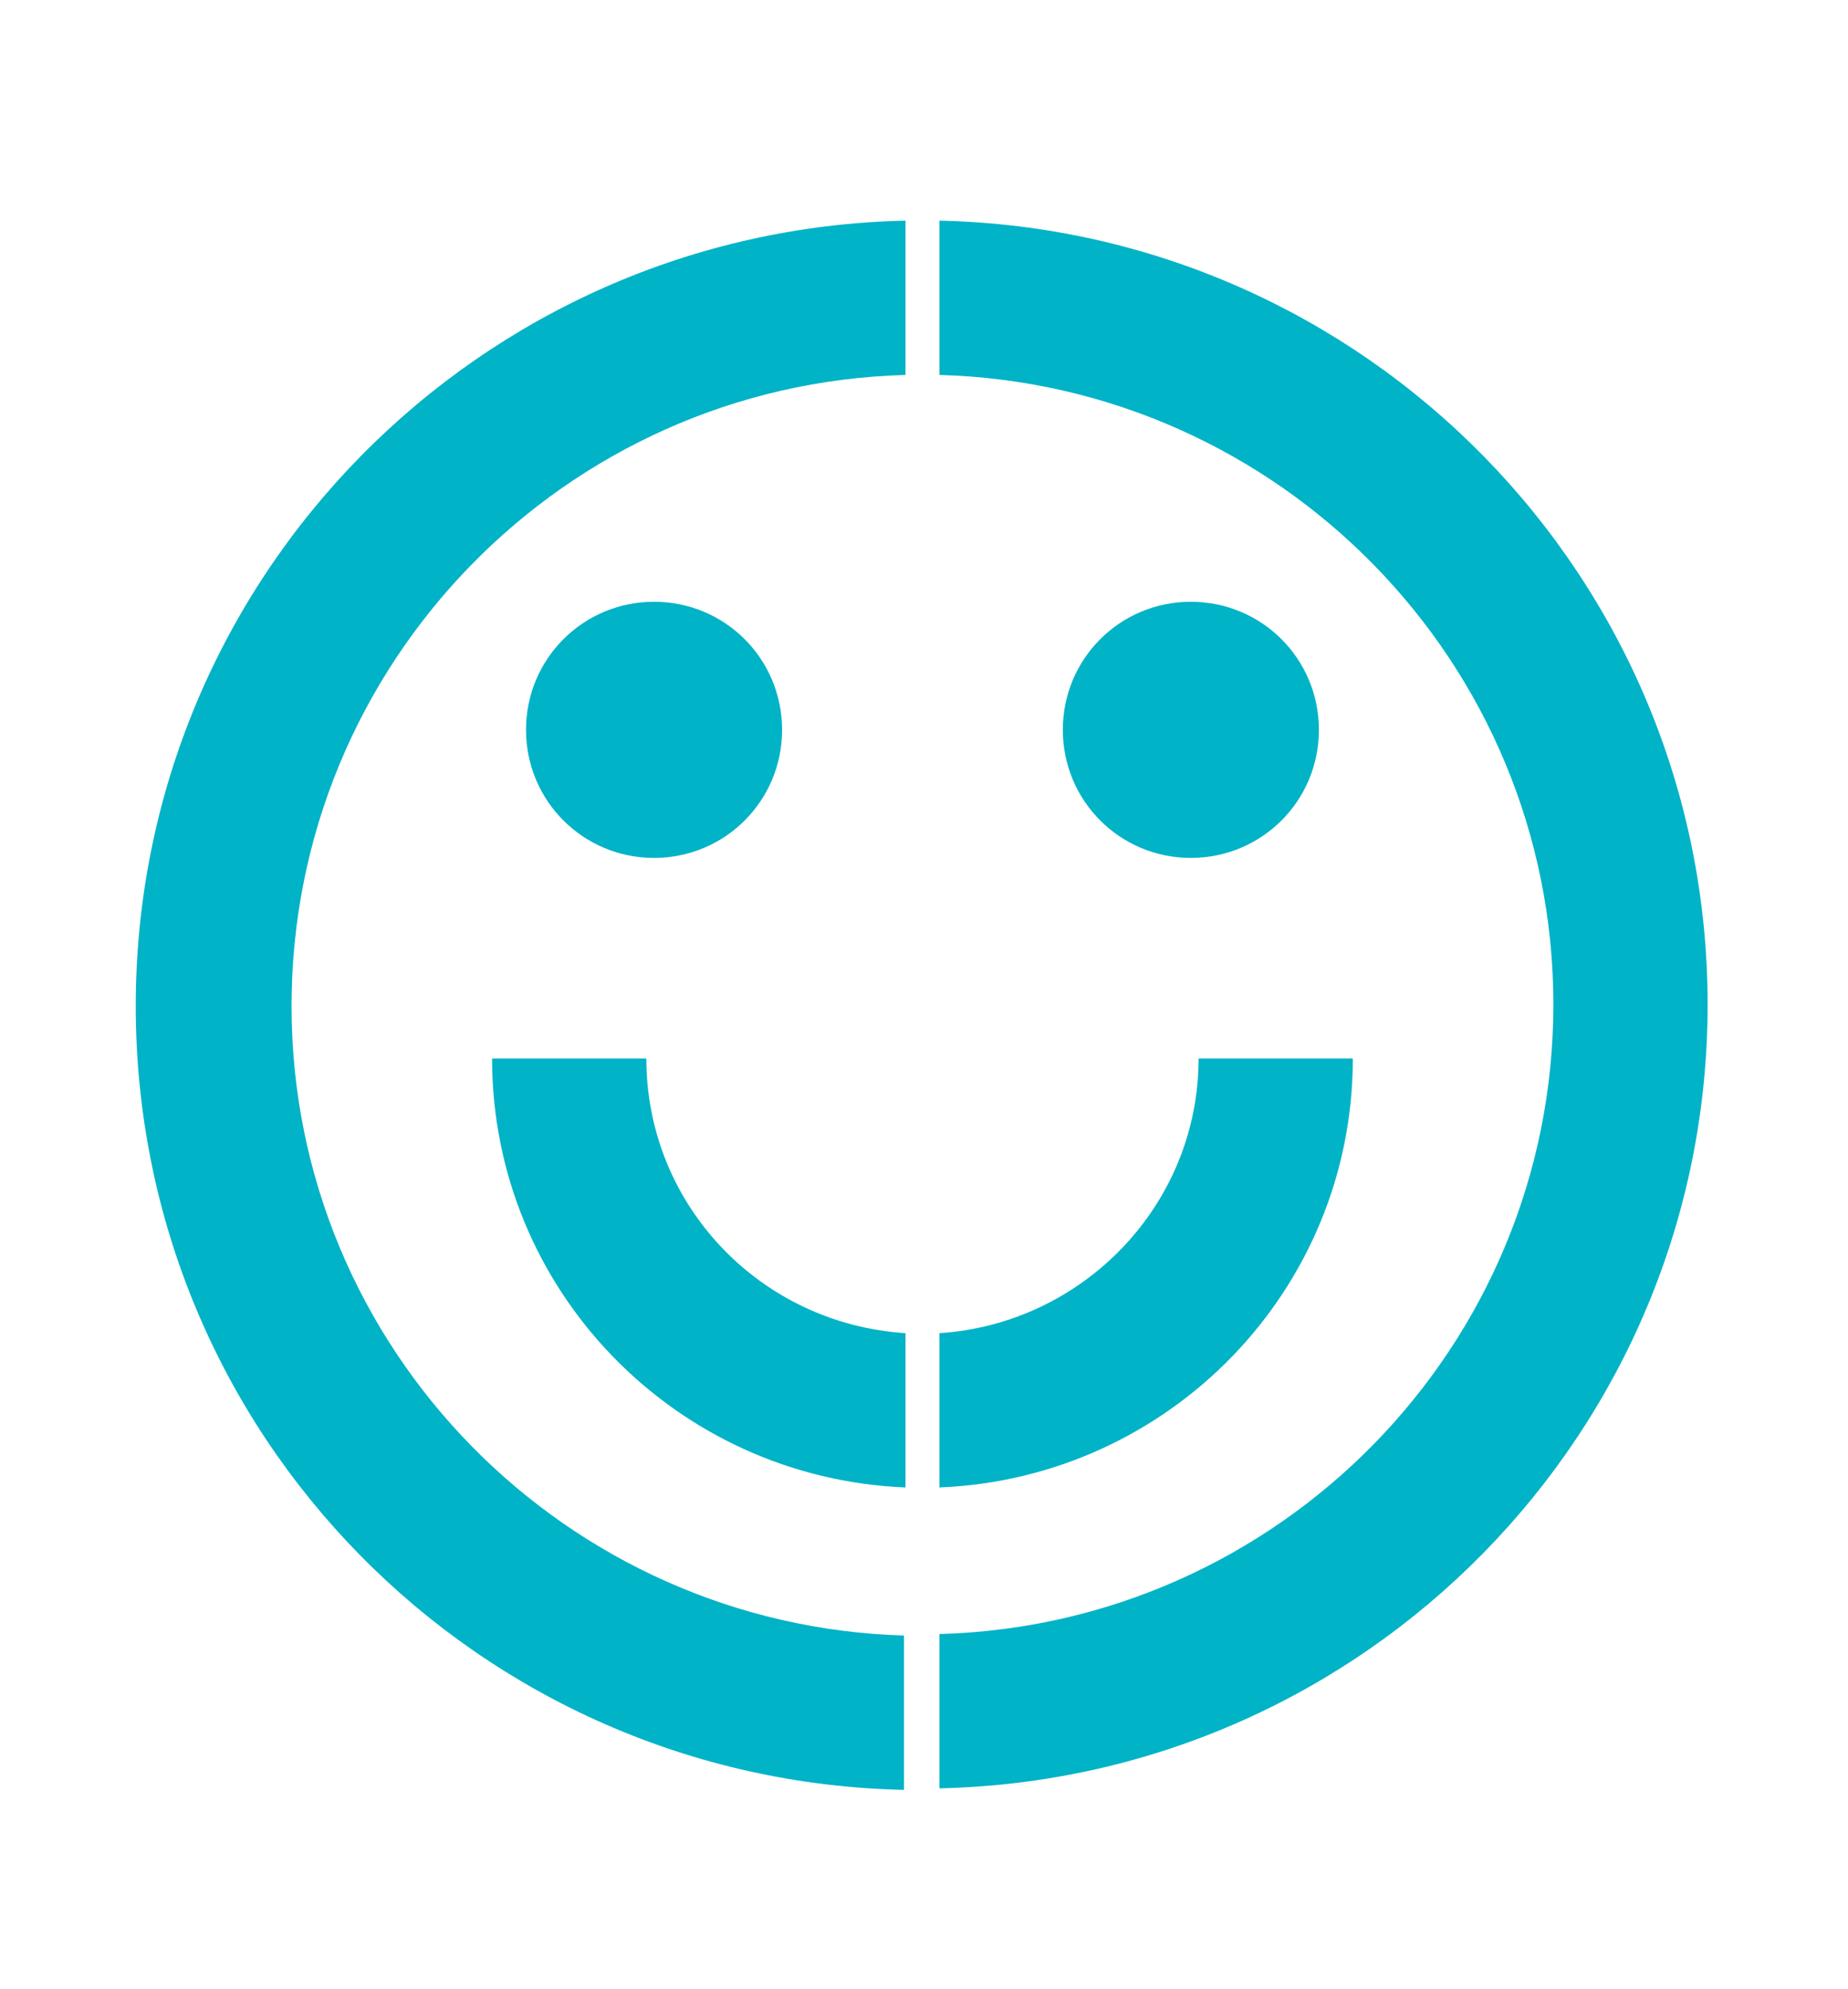 <?xml version="1.0" encoding="UTF-8"?> <svg xmlns="http://www.w3.org/2000/svg" viewBox="0 0 11.98 12.89"><defs><style>.c{fill:#00b3c7;}</style></defs><g id="a"><g><g><path class="c" d="M4.24,3.9c-.46,0-.83,.37-.83,.83s.37,.83,.83,.83,.83-.37,.83-.83-.37-.83-.83-.83h0Z"></path><path class="c" d="M7.72,3.9c-.46,0-.83,.37-.83,.83s.37,.83,.83,.83,.83-.37,.83-.83-.37-.83-.83-.83h0Z"></path></g><g><path class="c" d="M5.87,10.6c-2.2-.06-3.98-1.86-3.98-4.08S3.66,2.49,5.87,2.43V1.43C3.11,1.49,.88,3.74,.88,6.52s2.22,5.02,4.98,5.08v-1Z"></path><path class="c" d="M6.09,1.43v1c2.2,.06,3.98,1.86,3.98,4.08s-1.78,4.02-3.98,4.08v1c2.76-.06,4.98-2.31,4.98-5.08S8.85,1.49,6.09,1.43Z"></path></g><g><path class="c" d="M7.77,6.86c0,.95-.75,1.72-1.68,1.78v1c1.49-.06,2.68-1.28,2.68-2.78h-1Z"></path><path class="c" d="M5.87,8.64c-.94-.06-1.68-.83-1.68-1.78h-1c0,1.5,1.19,2.72,2.68,2.78v-1Z"></path></g></g></g><g id="b"></g></svg> 
